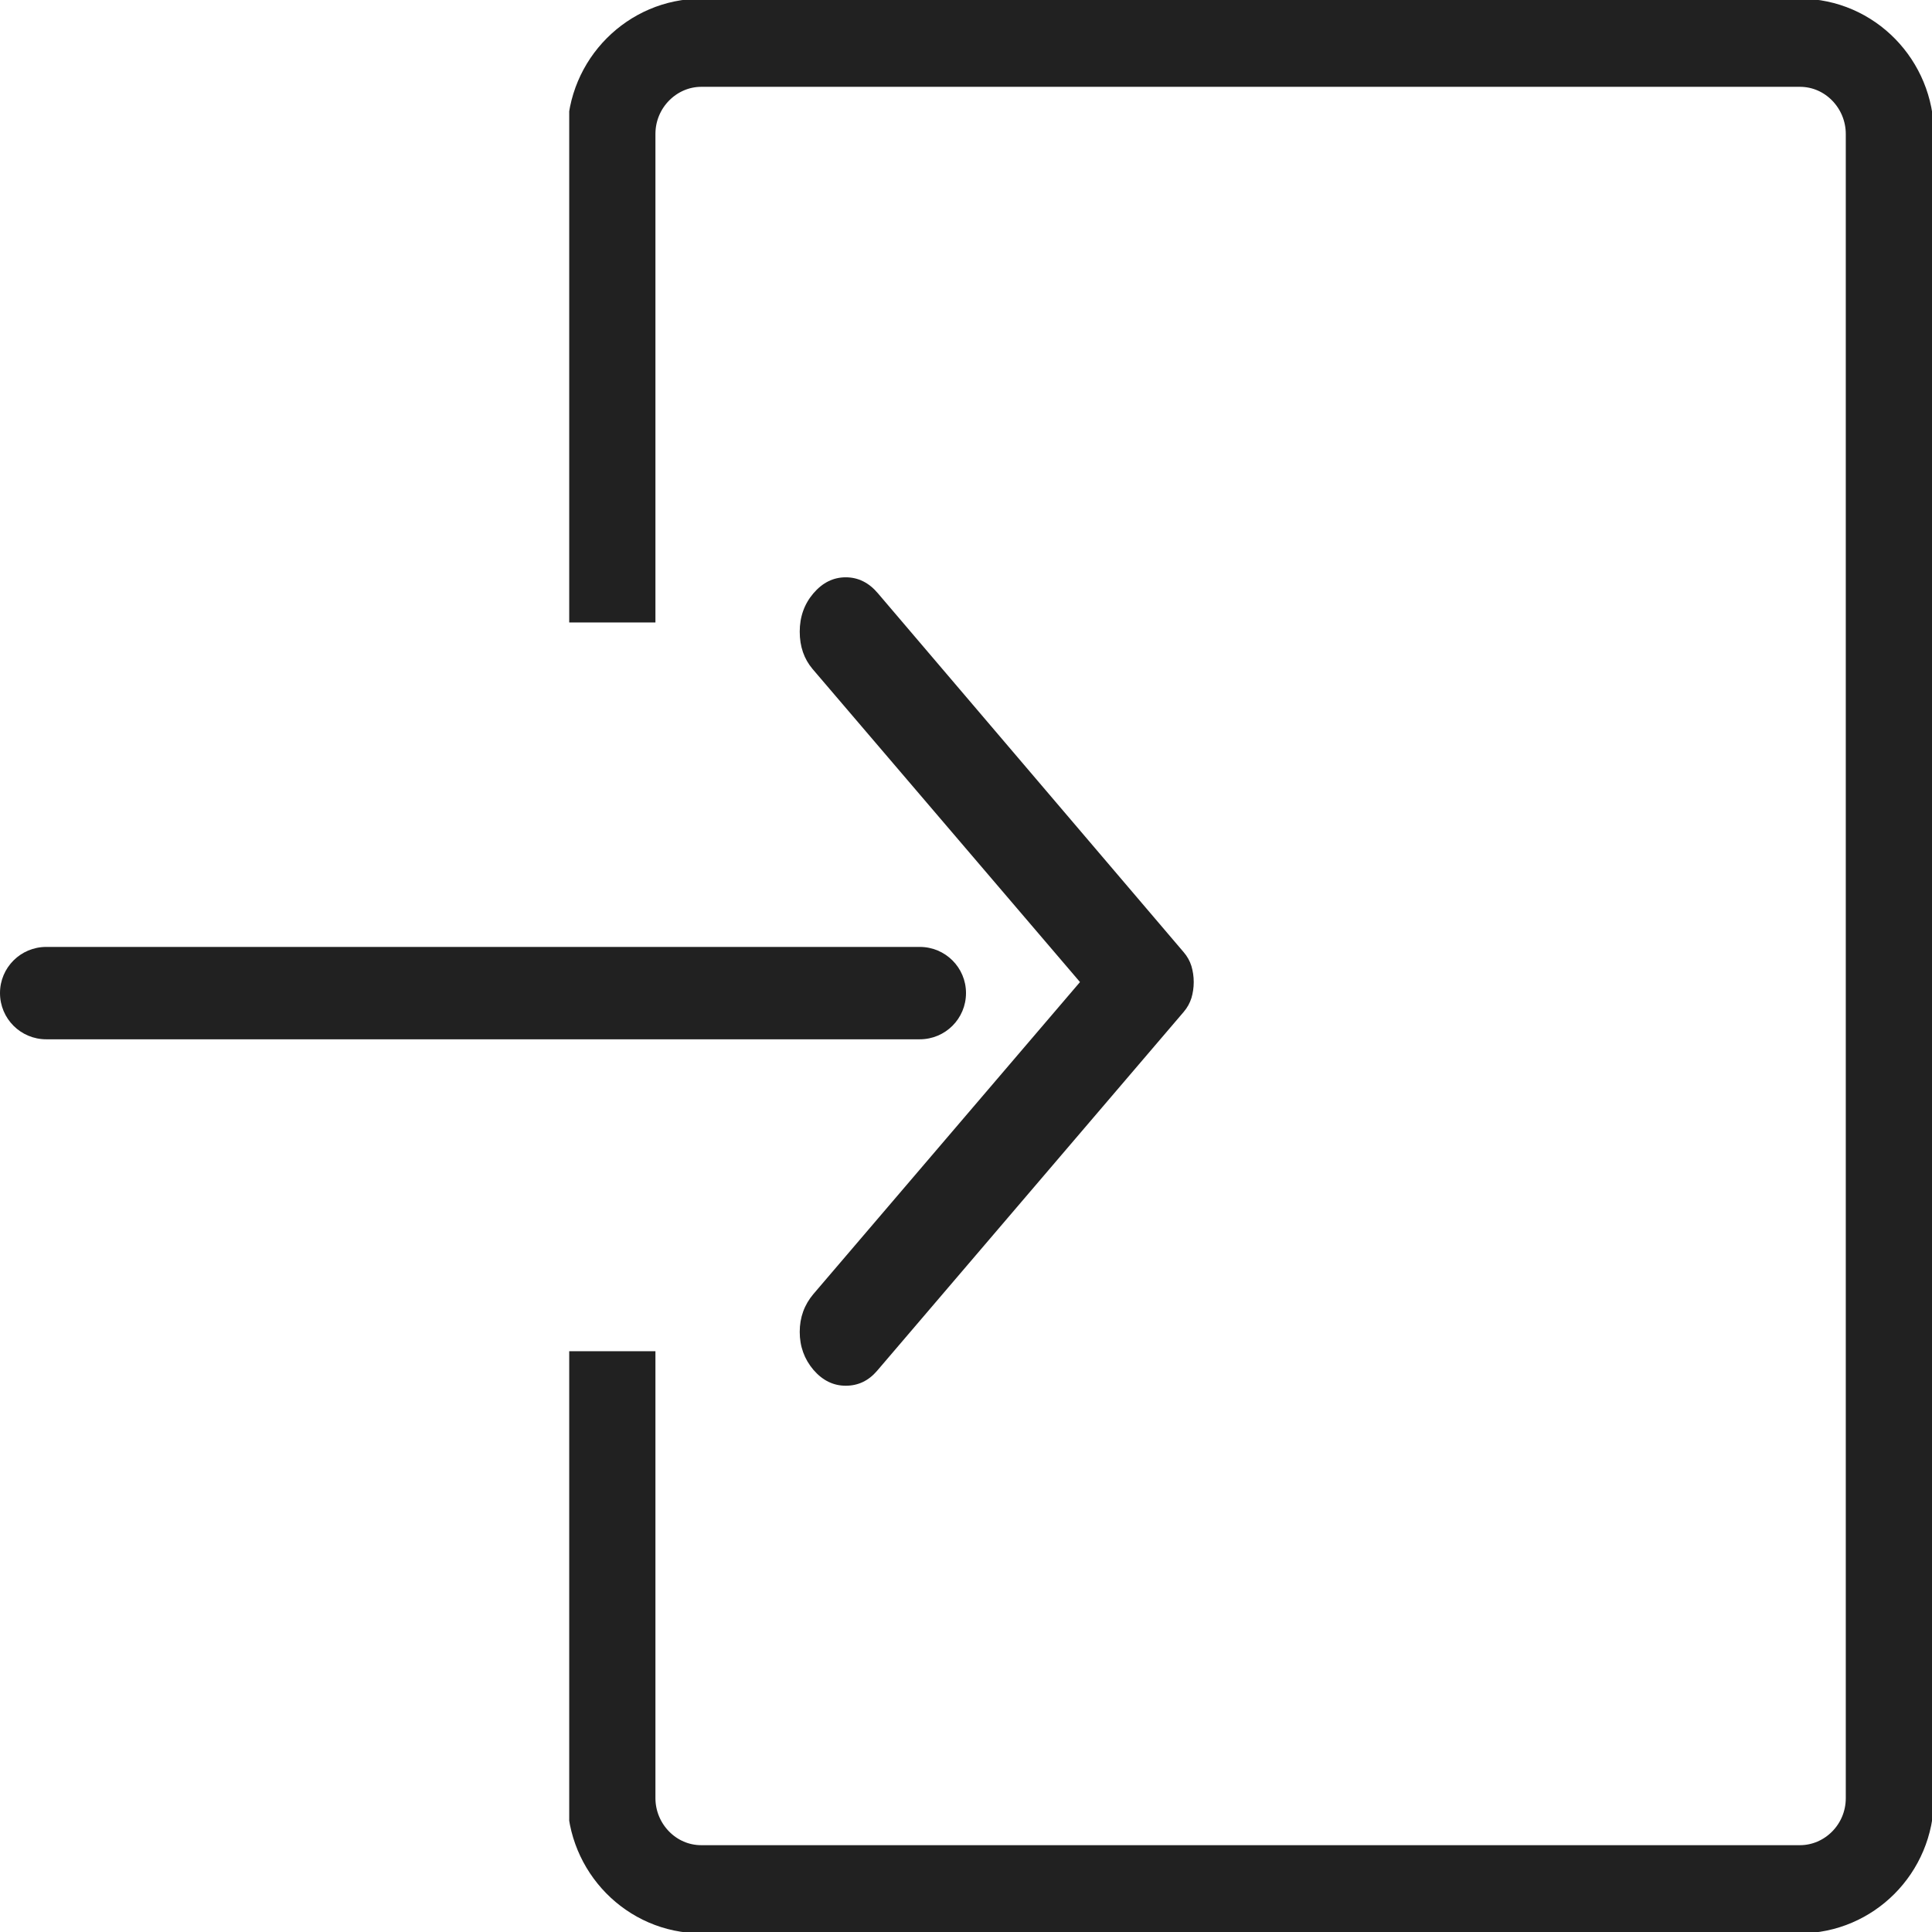 <svg width="16" height="16" viewBox="0 0 16 16" fill="none" xmlns="http://www.w3.org/2000/svg">
<path fill-rule="evenodd" clip-rule="evenodd" d="M1.74512e-07 8.224C1.20772e-07 8.013 0.171 7.842 0.383 7.842L7.617 7.842C7.829 7.842 8 8.013 8 8.224V8.224C8 8.436 7.829 8.607 7.617 8.607L0.383 8.607C0.171 8.607 2.28252e-07 8.436 1.74512e-07 8.224V8.224Z" fill="#212121"/>
<path d="M6.736 11.344C6.661 11.255 6.623 11.151 6.623 11.03C6.623 10.91 6.661 10.806 6.736 10.717L8.944 8.133L6.729 5.54C6.659 5.457 6.623 5.355 6.623 5.231C6.623 5.108 6.661 5.002 6.736 4.914C6.812 4.825 6.901 4.781 7.004 4.781C7.107 4.781 7.196 4.825 7.271 4.914L9.803 7.886C9.833 7.921 9.854 7.959 9.867 8.001C9.879 8.042 9.886 8.086 9.886 8.133C9.886 8.18 9.879 8.224 9.867 8.265C9.854 8.306 9.833 8.345 9.803 8.38L7.264 11.352C7.193 11.435 7.107 11.476 7.004 11.476C6.901 11.476 6.812 11.432 6.736 11.344Z" fill="#212121"/>
<g clip-path="url(#clip0_511_107)">
<path d="M5.063 5.155V1.11C5.063 0.689 5.403 0.354 5.808 0.354H14.906C15.321 0.354 15.651 0.698 15.651 1.11V14.891C15.651 15.312 15.312 15.646 14.906 15.646H5.808C5.393 15.646 5.063 15.302 5.063 14.891V11.19" stroke="#212121" stroke-width="0.73" stroke-linejoin="round"/>
</g>
<defs>
<clipPath id="clip0_511_107">
<rect width="11.286" height="16" fill="white" transform="translate(4.714)"/>
</clipPath>
</defs>
</svg>
